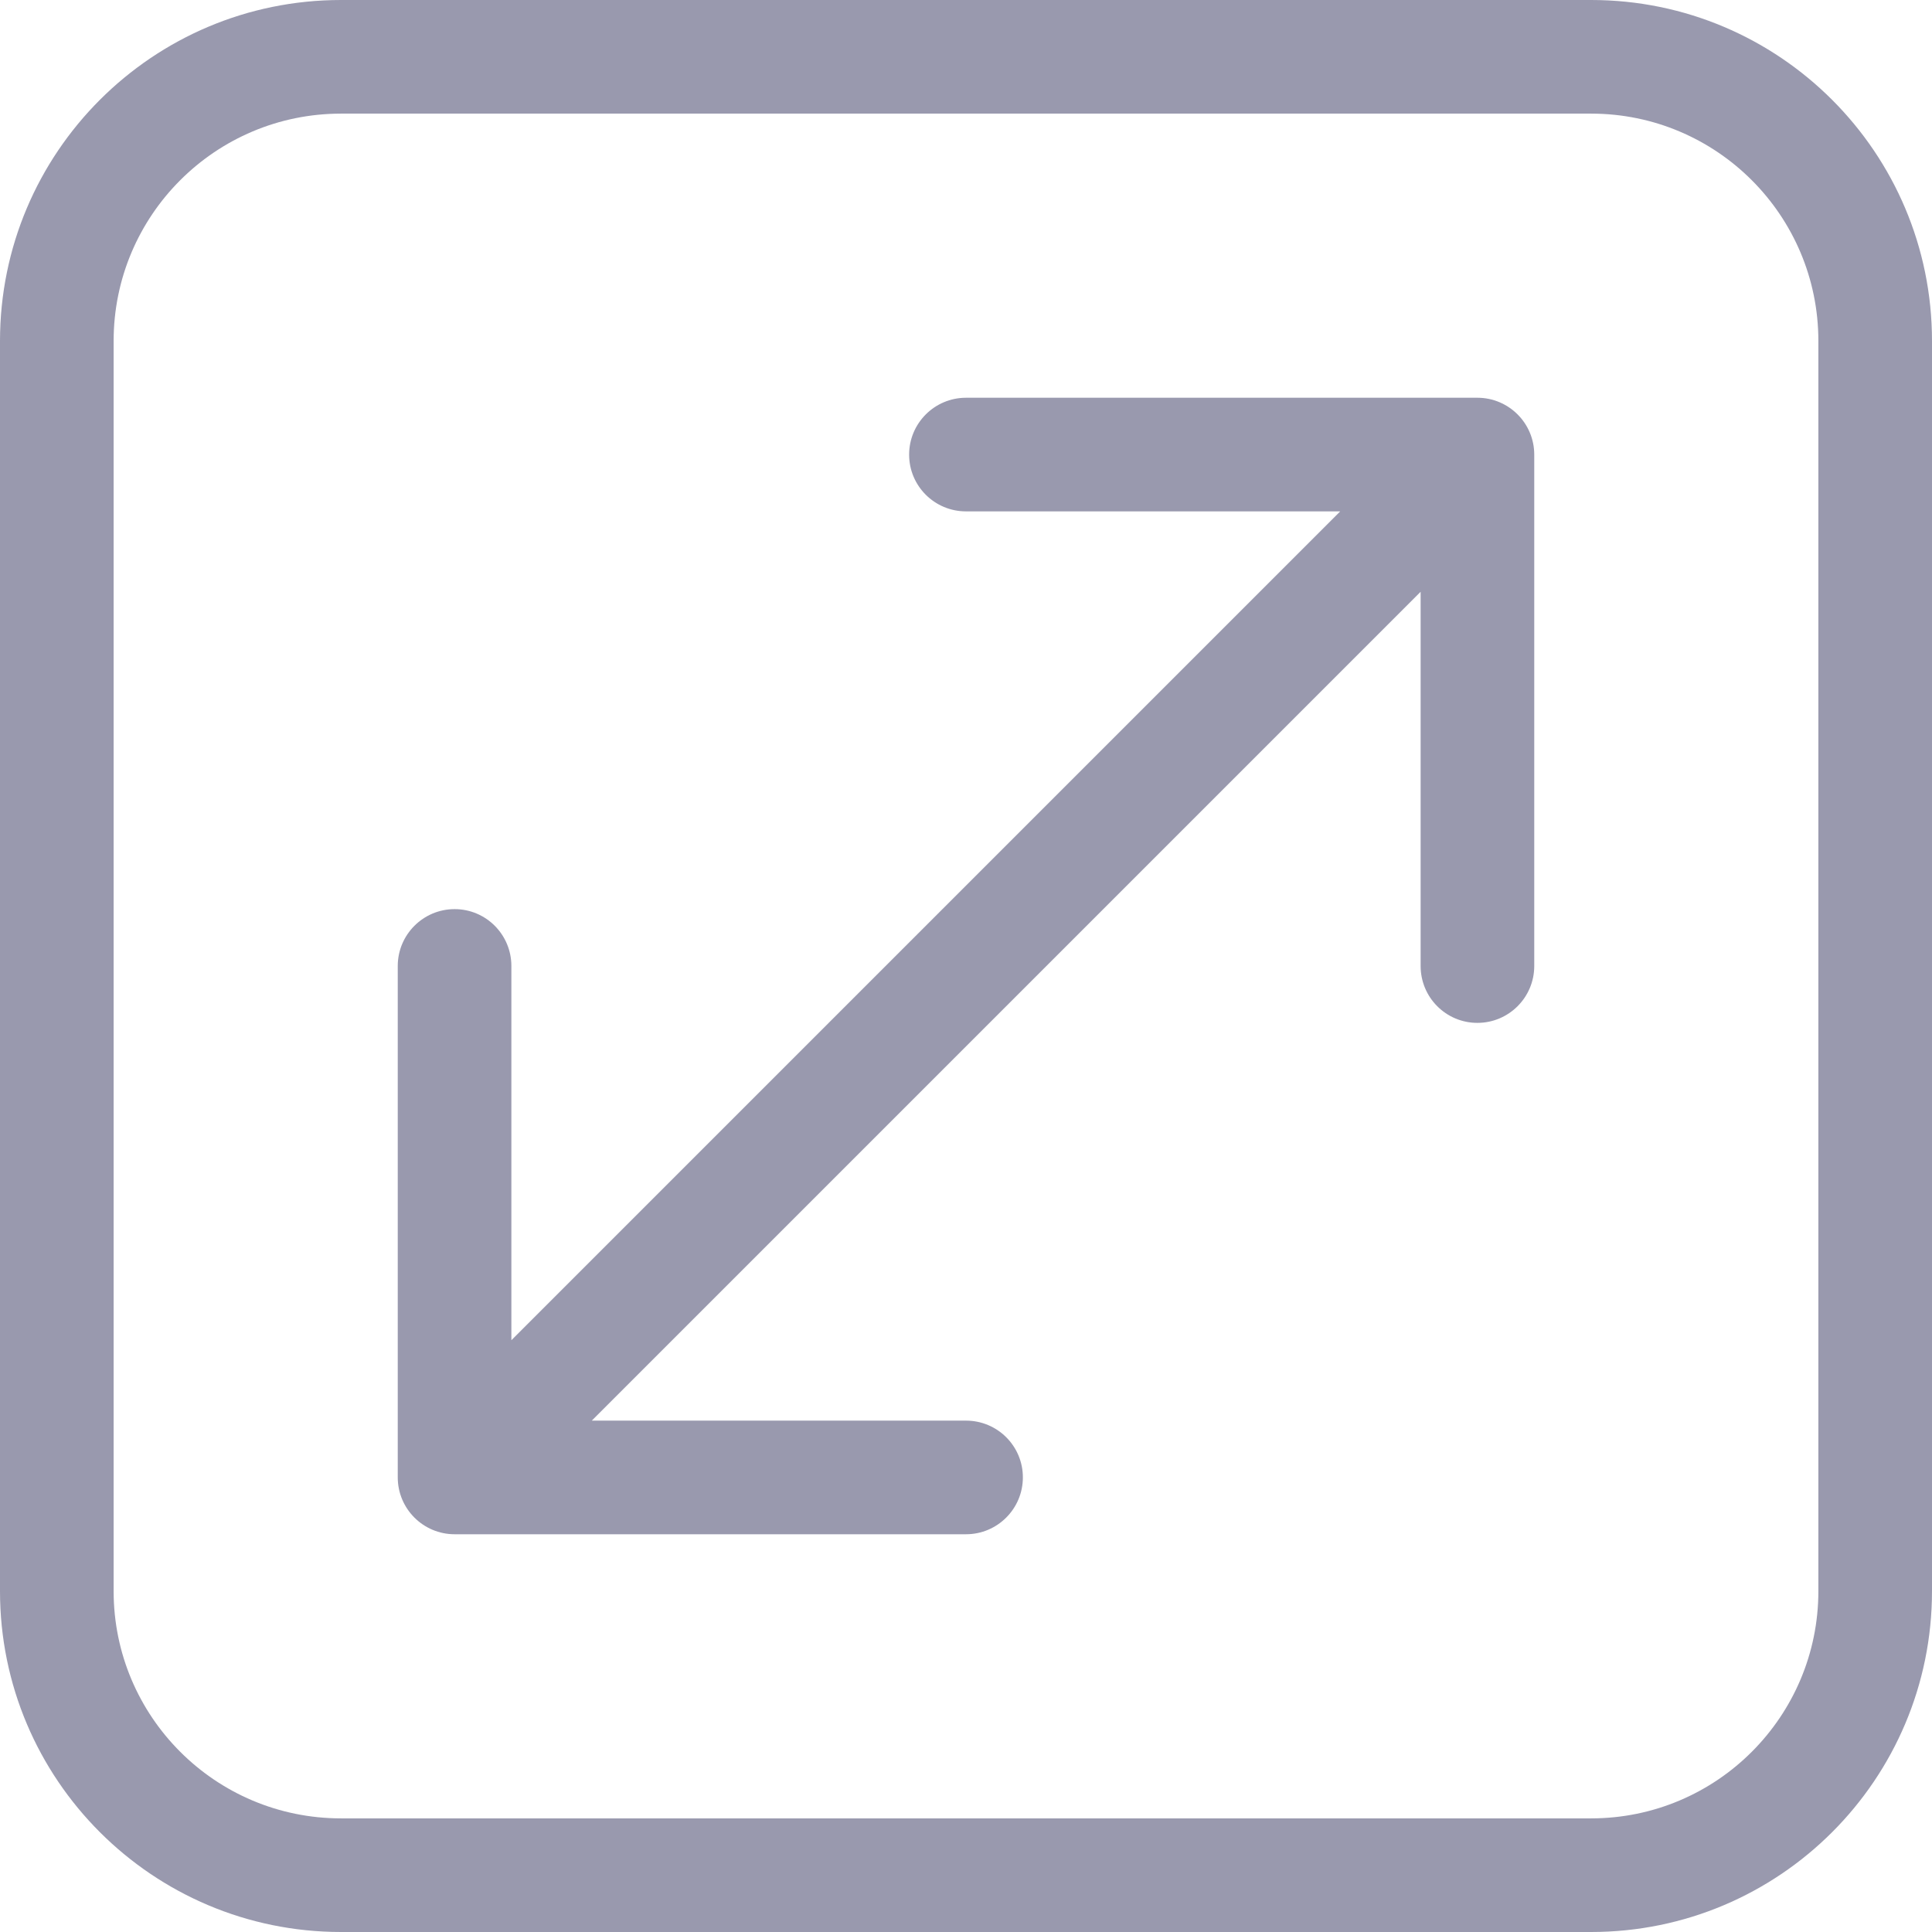 <svg width="16" height="16" viewBox="0 0 16 16" fill="none" xmlns="http://www.w3.org/2000/svg">
<path fill-rule="evenodd" clip-rule="evenodd" d="M13.177 0.941H2.824C1.784 0.941 0.941 1.784 0.941 2.824V13.177C0.941 14.216 1.784 15.059 2.824 15.059H13.177C14.216 15.059 15.059 14.216 15.059 13.177V2.824C15.059 1.784 14.216 0.941 13.177 0.941ZM2.824 0C1.264 0 0 1.264 0 2.824V13.177C0 14.736 1.264 16 2.824 16H13.177C14.736 16 16 14.736 16 13.177V2.824C16 1.264 14.736 0 13.177 0H2.824Z" fill="#9999AE"/>
<path fill-rule="evenodd" clip-rule="evenodd" d="M8 3.294H12.235C12.495 3.294 12.706 3.505 12.706 3.765V8C12.706 8.26 12.495 8.471 12.235 8.471C11.975 8.471 11.765 8.26 11.765 8V4.901L4.901 11.765H8C8.26 11.765 8.471 11.975 8.471 12.235C8.471 12.495 8.26 12.706 8 12.706H3.765C3.505 12.706 3.294 12.495 3.294 12.235V8C3.294 7.74 3.505 7.529 3.765 7.529C4.025 7.529 4.235 7.74 4.235 8V11.099L11.099 4.235H8C7.74 4.235 7.529 4.025 7.529 3.765C7.529 3.505 7.74 3.294 8 3.294Z" fill="#9999AE"/>
</svg>
